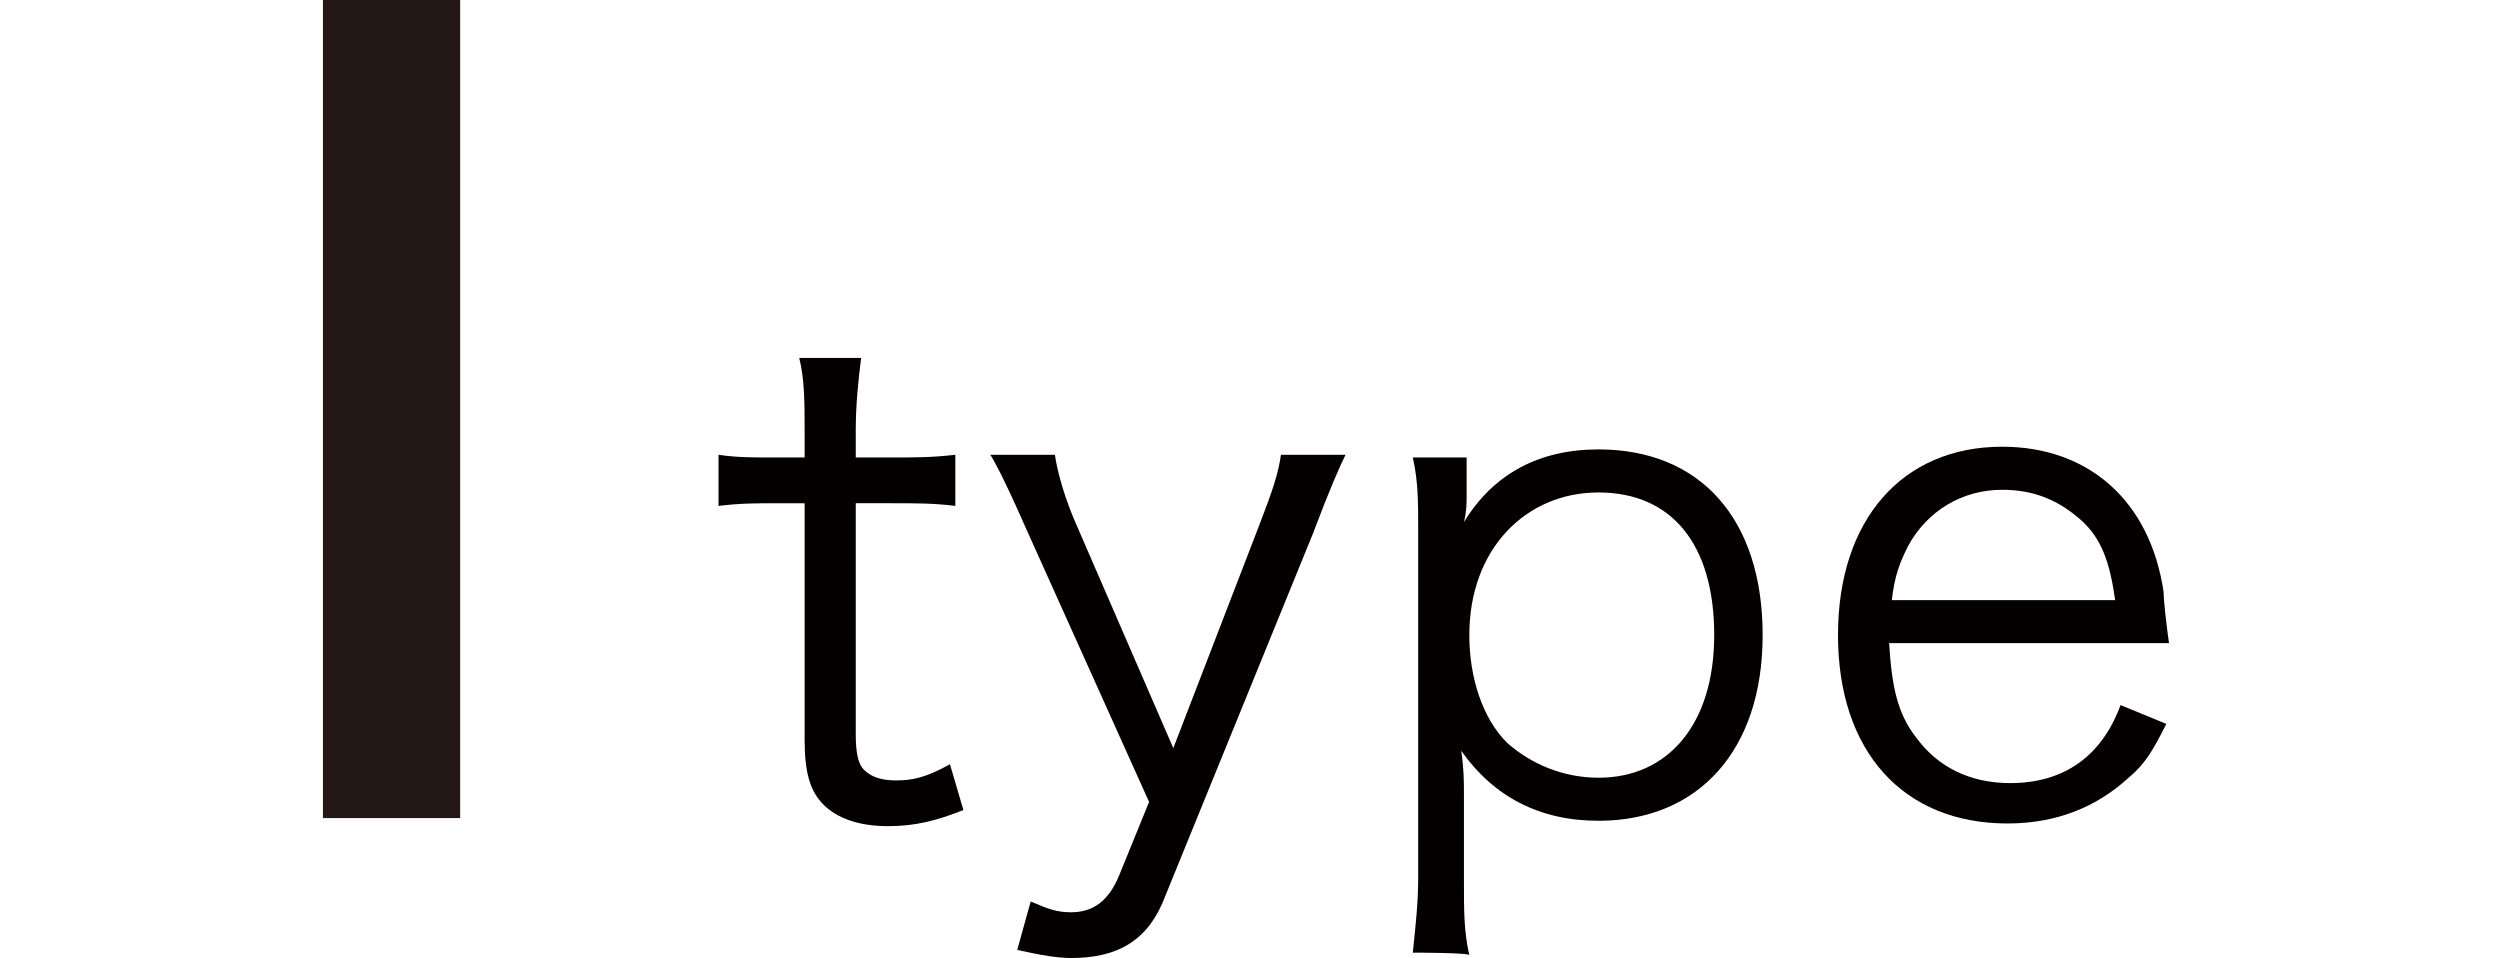 <?xml version="1.0" encoding="utf-8"?>
<!-- Generator: Adobe Illustrator 26.3.1, SVG Export Plug-In . SVG Version: 6.00 Build 0)  -->
<svg version="1.1" id="_イヤー_2" xmlns="http://www.w3.org/2000/svg" xmlns:xlink="http://www.w3.org/1999/xlink" x="0px"
	 y="0px" viewBox="0 0 92.9 35.6" style="enable-background:new 0 0 92.9 35.6;" xml:space="preserve">
<style type="text/css">
	.st0{fill:#231815;}
	.st1{fill:#040000;}
</style>
<g id="footer_00000159449112343591561970000003839341016647503019_">
	<g>
		<path class="st0" d="M12,30.4V0h5.1v30.4H12z"/>
		<path class="st1" d="M32,13.3c-0.1,0.8-0.2,1.7-0.2,2.7V17H33c1.1,0,1.6,0,2.5-0.1v1.9c-0.8-0.1-1.4-0.1-2.5-0.1h-1.2v8.6
			c0,0.7,0.1,1.1,0.3,1.3c0.3,0.3,0.7,0.4,1.2,0.4c0.6,0,1.1-0.1,2-0.6l0.5,1.7c-1,0.4-1.8,0.6-2.8,0.6c-1.1,0-1.9-0.3-2.4-0.8
			c-0.5-0.5-0.7-1.2-0.7-2.4v-8.8h-1c-0.8,0-1.4,0-2.2,0.1v-1.9c0.7,0.1,1.2,0.1,2.2,0.1h1V16c0-1,0-1.9-0.2-2.7L32,13.3L32,13.3z"
			/>
		<path class="st1" d="M38.2,19.8c-0.7-1.6-1.2-2.6-1.4-2.9h2.4c0.1,0.7,0.4,1.7,0.8,2.6l3.6,8.3l3.2-8.3c0.5-1.3,0.7-1.9,0.8-2.6
			H50c-0.2,0.4-0.6,1.3-1.2,2.9l-5.5,13.5c-0.6,1.6-1.7,2.3-3.5,2.3c-0.5,0-1.1-0.1-2-0.3l0.5-1.8c0.7,0.3,1,0.4,1.5,0.4
			c0.8,0,1.4-0.4,1.8-1.4l1.1-2.7L38.2,19.8L38.2,19.8z"/>
		<path class="st1" d="M52.5,35.4c0.1-1,0.2-1.8,0.2-2.8V19.8c0-1.2,0-1.9-0.2-2.8h2v1.4c0,0.3,0,0.6-0.1,1c1.1-1.8,2.8-2.7,5-2.7
			c3.8,0,6.1,2.6,6.1,6.9s-2.4,6.9-6.1,6.9c-2.2,0-3.9-0.9-5.1-2.6c0.1,0.7,0.1,1.1,0.1,1.7v3.1c0,1.2,0,1.9,0.2,2.8
			C54.7,35.4,52.5,35.4,52.5,35.4z M63.7,23.6c0-3.4-1.6-5.3-4.3-5.3s-4.8,2.1-4.8,5.3c0,1.6,0.5,3.1,1.4,4c0.9,0.8,2.1,1.3,3.4,1.3
			C62,28.9,63.7,26.9,63.7,23.6L63.7,23.6z"/>
		<path class="st1" d="M70.2,23.9c0.1,1.6,0.3,2.6,1,3.5c0.8,1.1,2,1.7,3.5,1.7c2,0,3.4-1,4.1-2.9l1.7,0.7c-0.5,1-0.8,1.5-1.4,2
			c-1.2,1.1-2.7,1.7-4.5,1.7c-3.9,0-6.3-2.7-6.3-7s2.4-7,6.1-7c3.2,0,5.5,2,6,5.4c0,0.3,0.1,1.2,0.2,1.9L70.2,23.9L70.2,23.9z
			 M78.6,22.3c-0.2-1.4-0.5-2.3-1.3-3c-0.8-0.7-1.7-1.1-2.9-1.1c-1.5,0-2.8,0.8-3.5,2.1c-0.3,0.6-0.5,1.1-0.6,2L78.6,22.3L78.6,22.3
			z"/>
	</g>
</g>
</svg>
